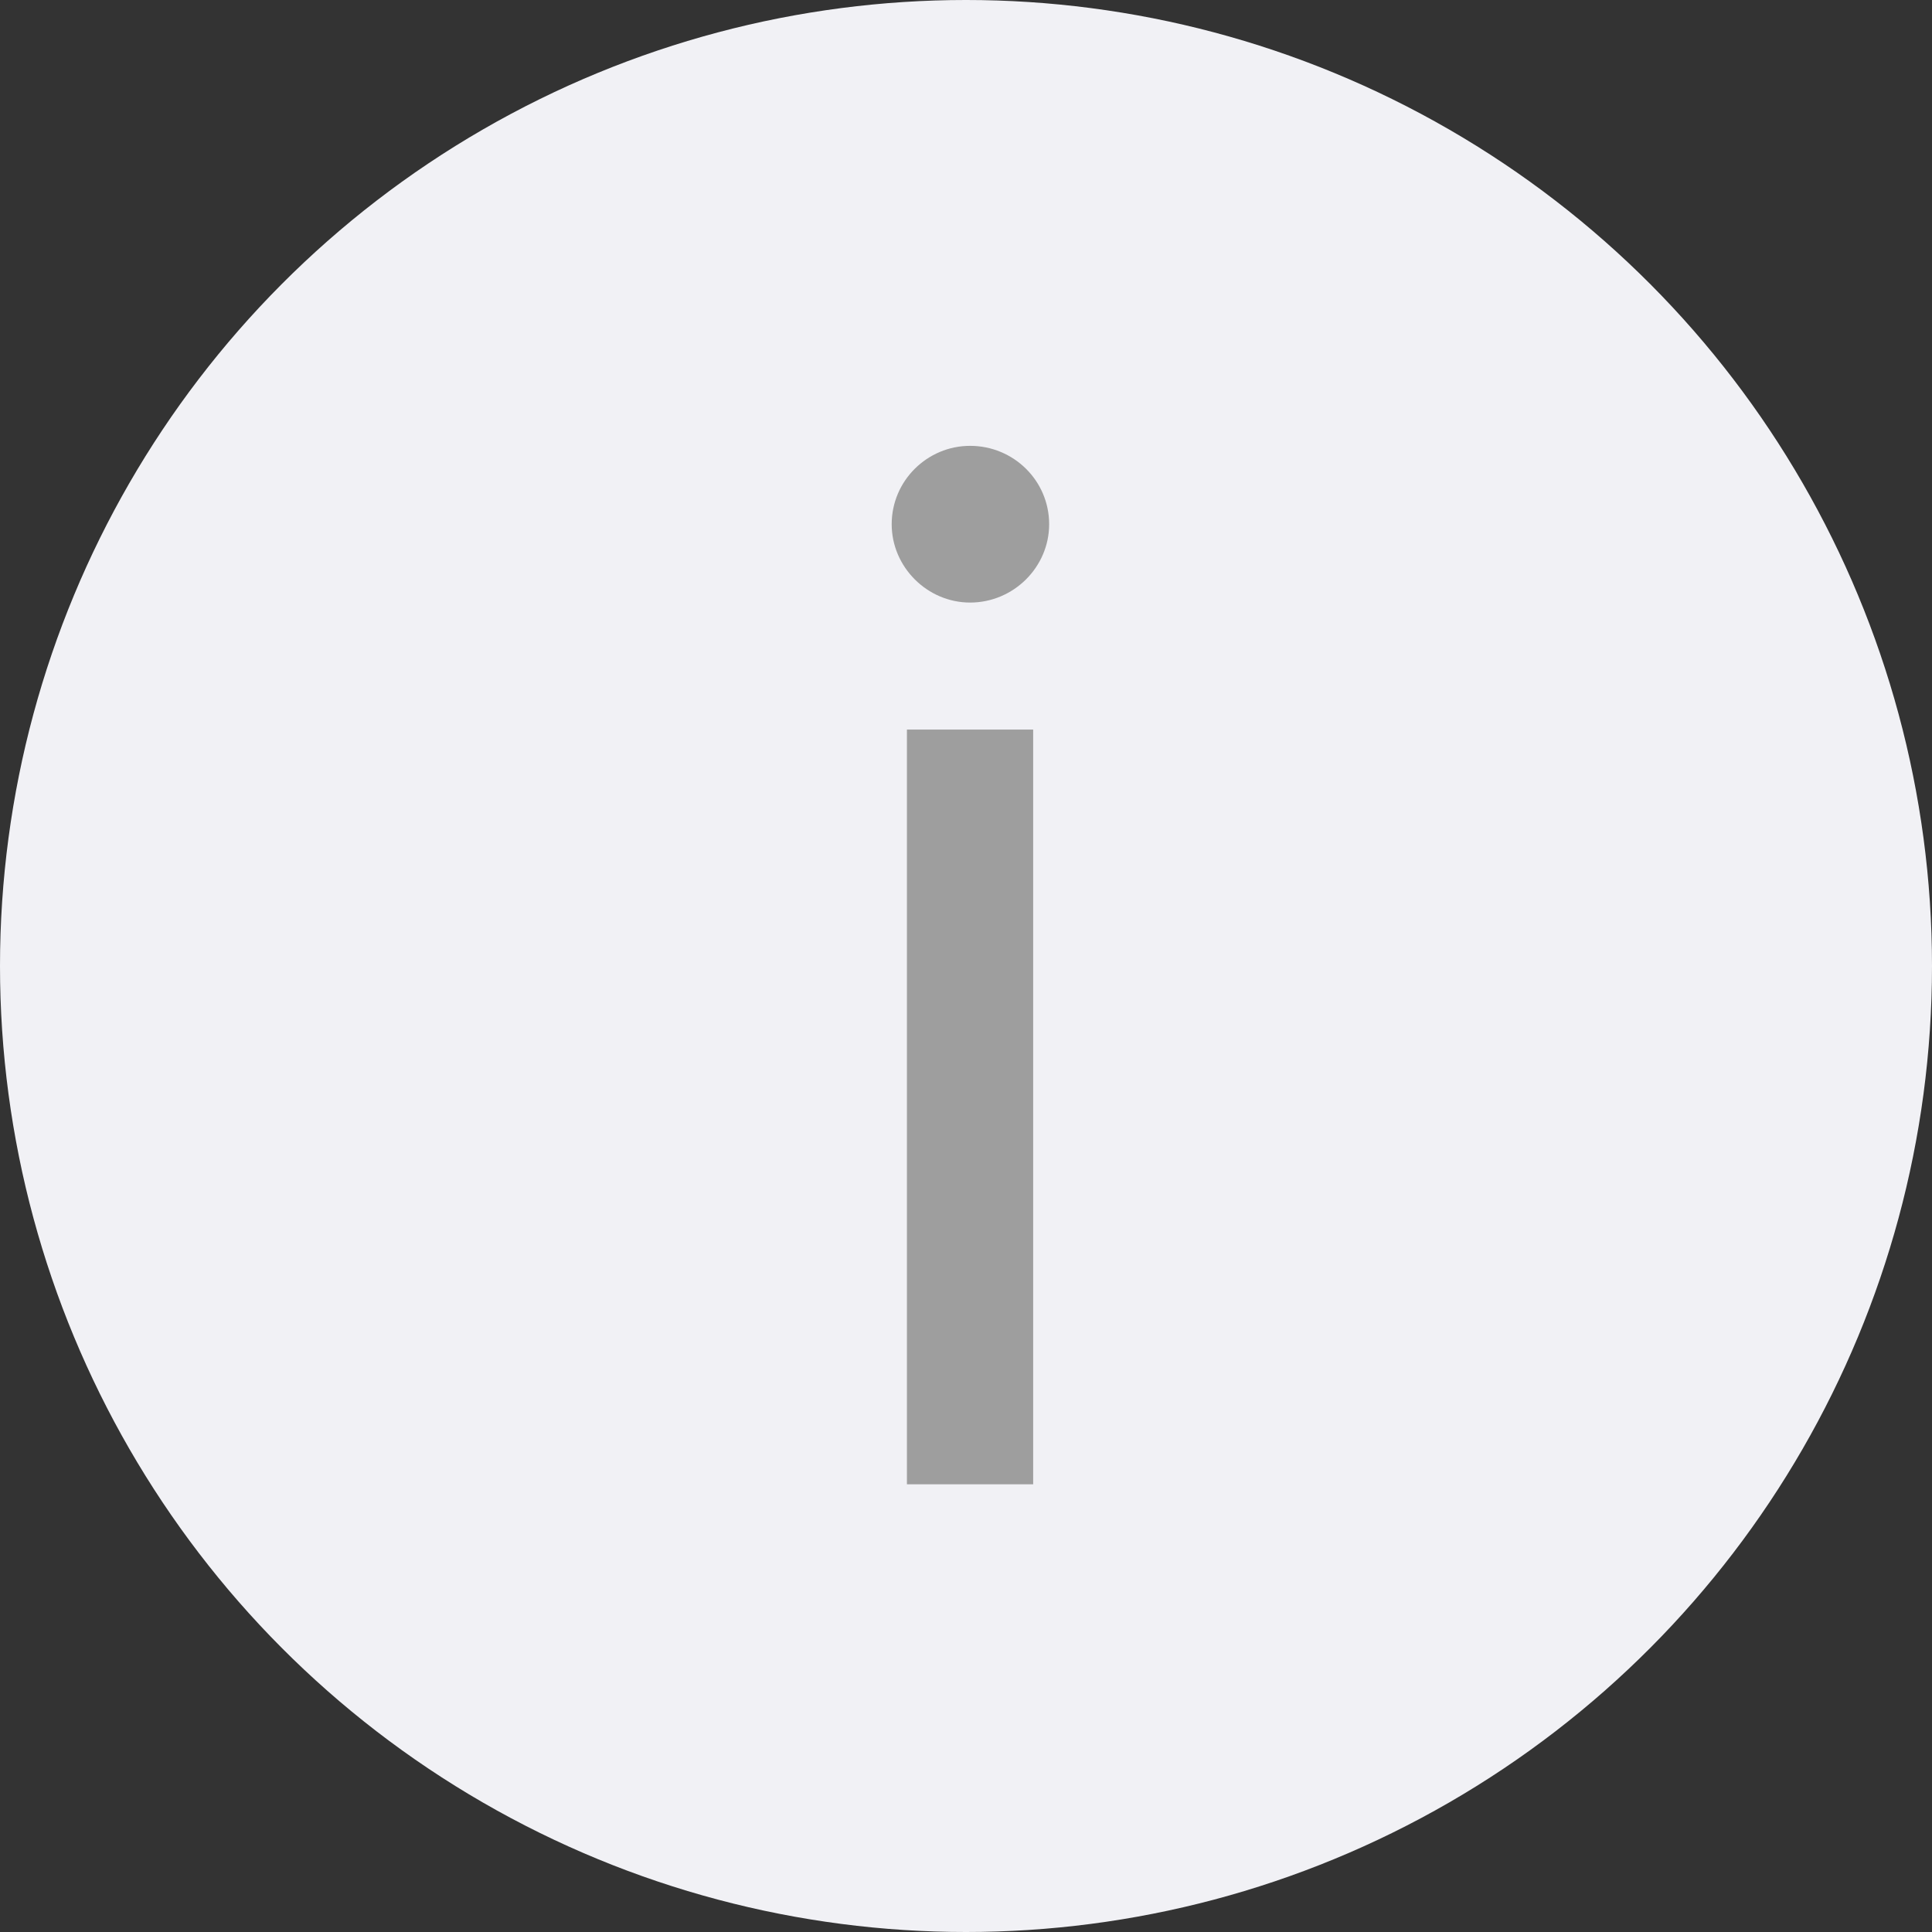 <?xml version="1.0" encoding="UTF-8"?> <svg xmlns="http://www.w3.org/2000/svg" width="26" height="26" viewBox="0 0 26 26" fill="none"><rect x="0" y="0" width="26" height="26" fill="#333333" stroke="none"/><circle cx="13" cy="13" r="13" fill="#F1F1F5"></circle><path d="M12.205 19.975V9.818H13.904V19.975H12.205ZM13.055 8.109C12.479 8.109 12 7.631 12 7.055C12 6.469 12.479 6 13.055 6C13.641 6 14.119 6.469 14.119 7.055C14.119 7.631 13.641 8.109 13.055 8.109Z" fill="#9E9E9E"></path></svg> 
